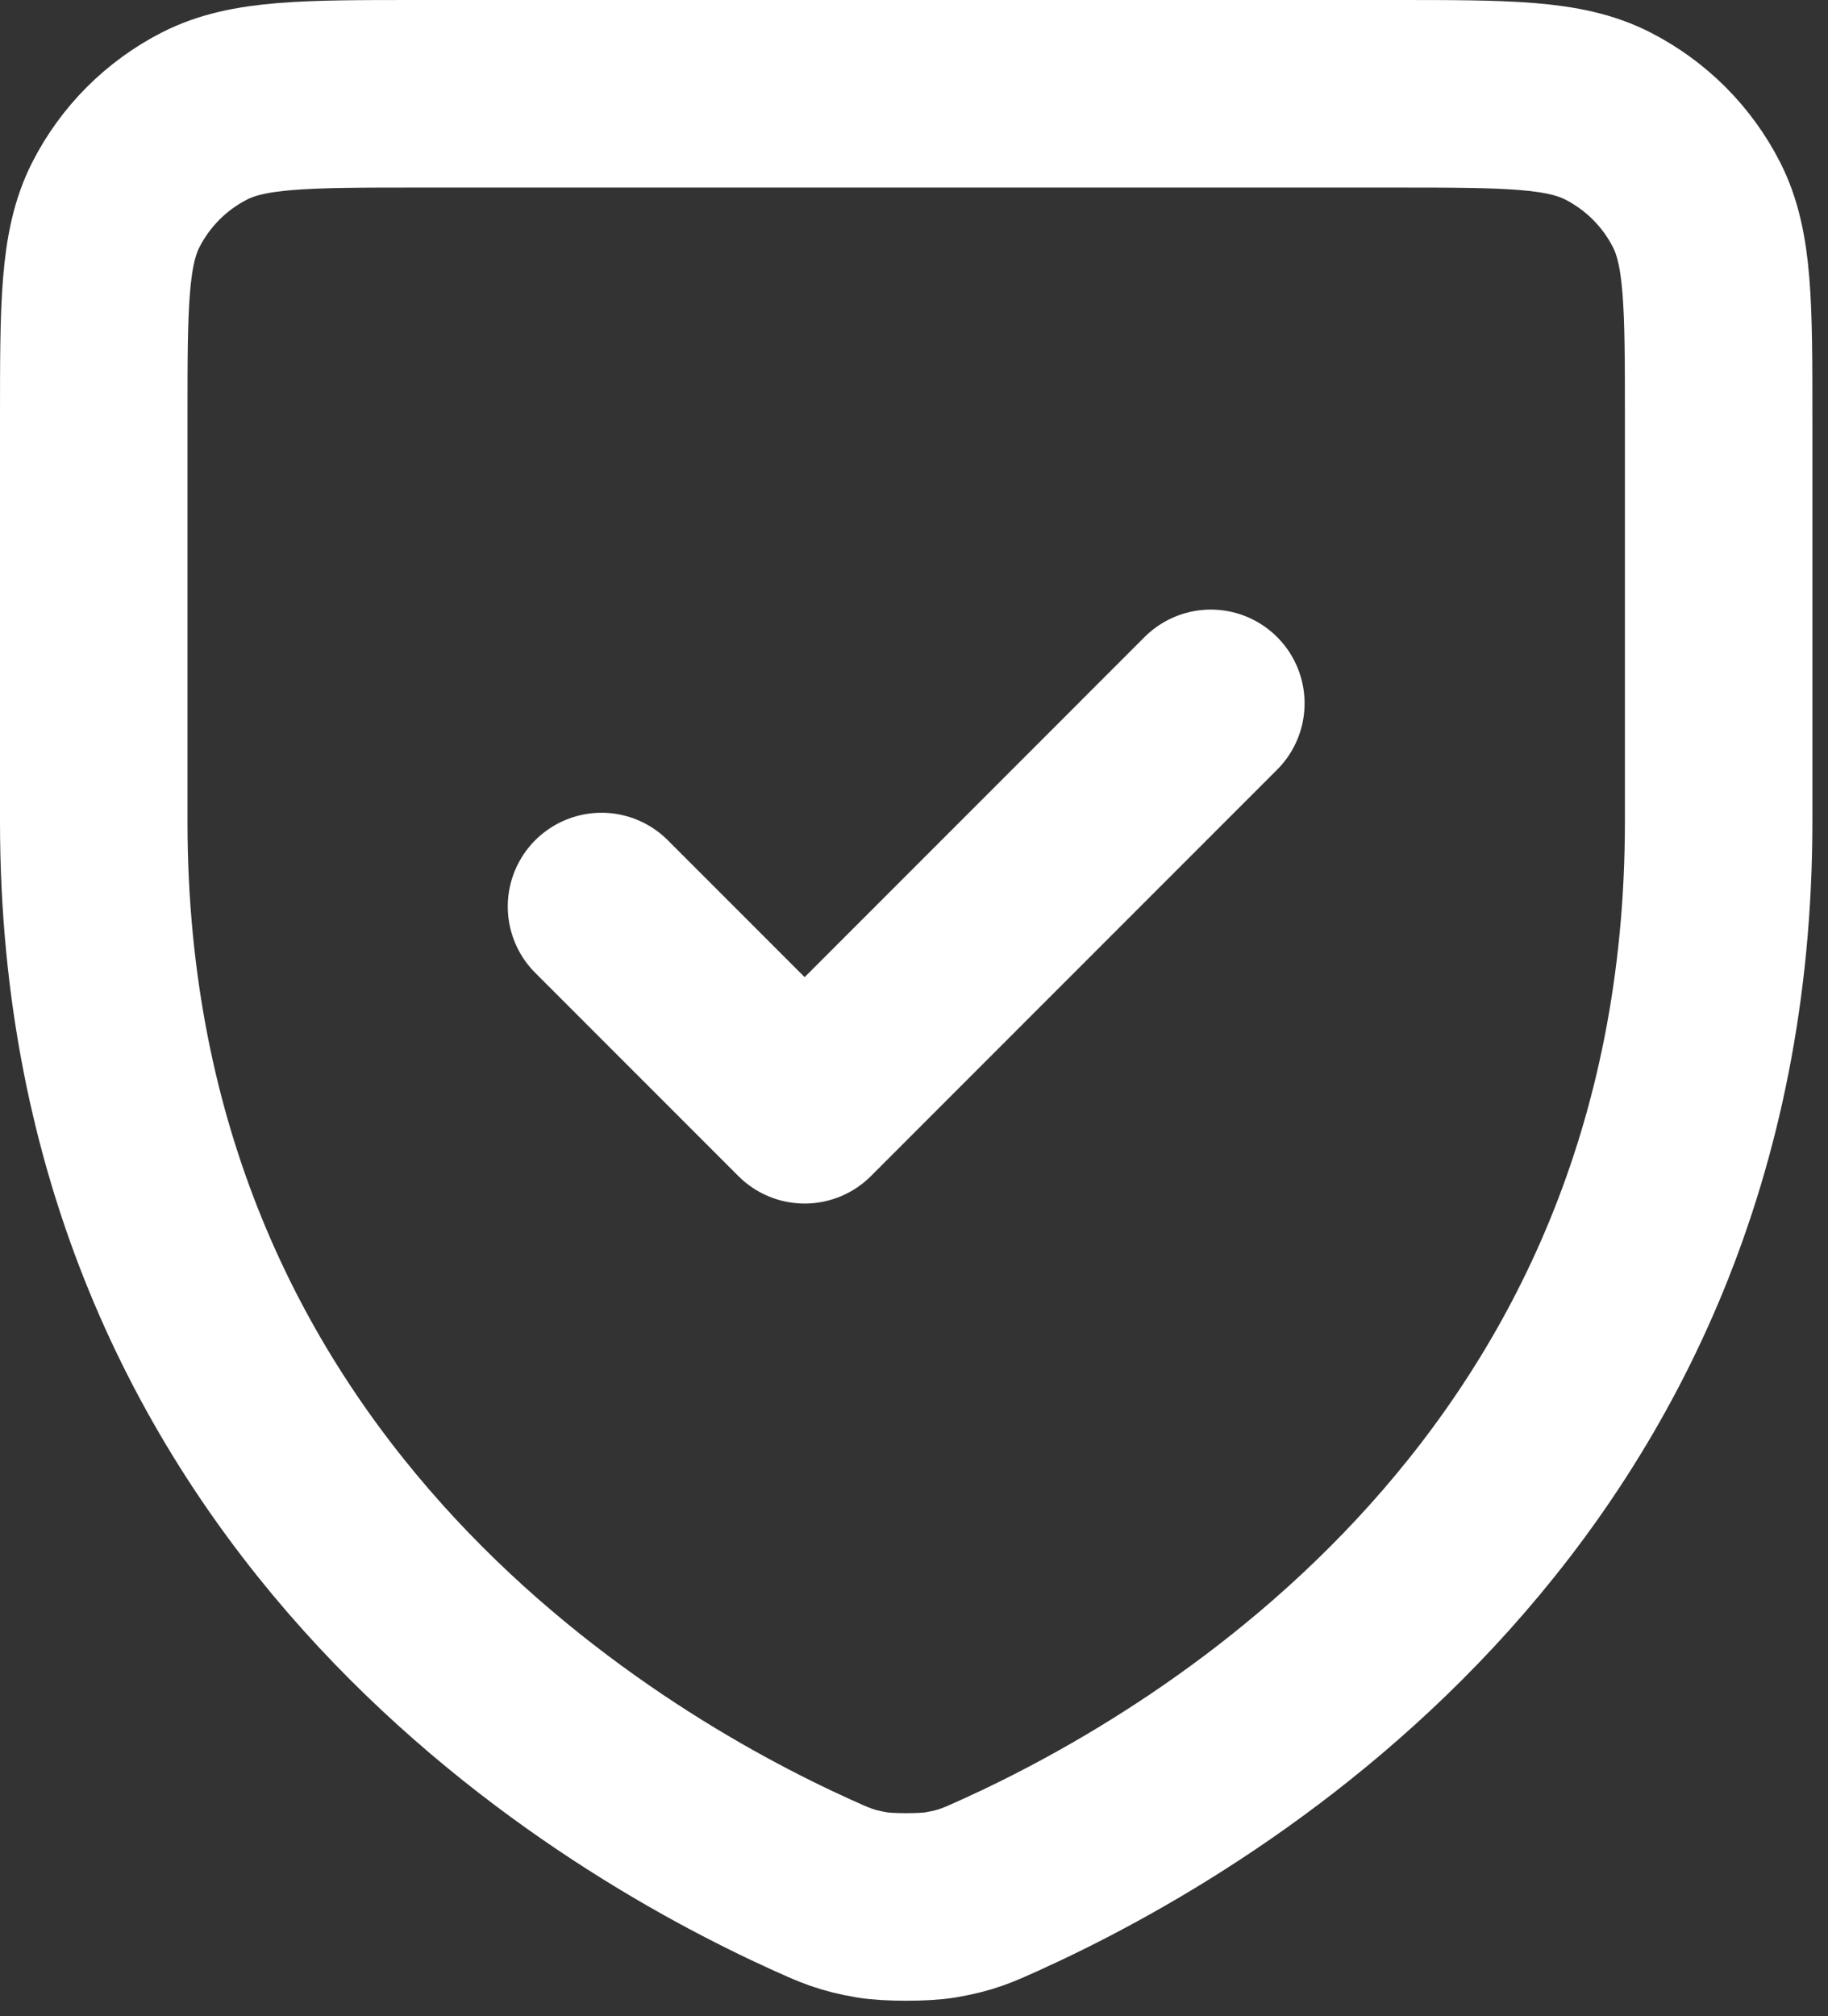 <svg width="39" height="43" viewBox="0 0 39 43" fill="none" xmlns="http://www.w3.org/2000/svg">
<rect x="0" y="0" width="39" height="43" fill="#333333" stroke="none"/>
<path d="M25.833 15L17.167 23.667L12.833 19.333M36.667 17.524C36.667 31.756 25.902 38.136 21.339 40.201L21.333 40.204C20.854 40.421 20.613 40.53 20.067 40.624C19.722 40.683 18.947 40.683 18.601 40.624C18.054 40.53 17.811 40.42 17.327 40.201C12.764 38.136 2 31.756 2 17.524V8.934C2 6.507 2 5.293 2.472 4.366C2.888 3.55 3.55 2.888 4.366 2.472C5.293 2 6.507 2 8.934 2H29.734C32.161 2 33.372 2 34.299 2.472C35.115 2.888 35.779 3.55 36.195 4.366C36.667 5.292 36.667 6.504 36.667 8.927V17.524Z" stroke="white" stroke-width="4" stroke-linecap="round" stroke-linejoin="round"/>
</svg>
